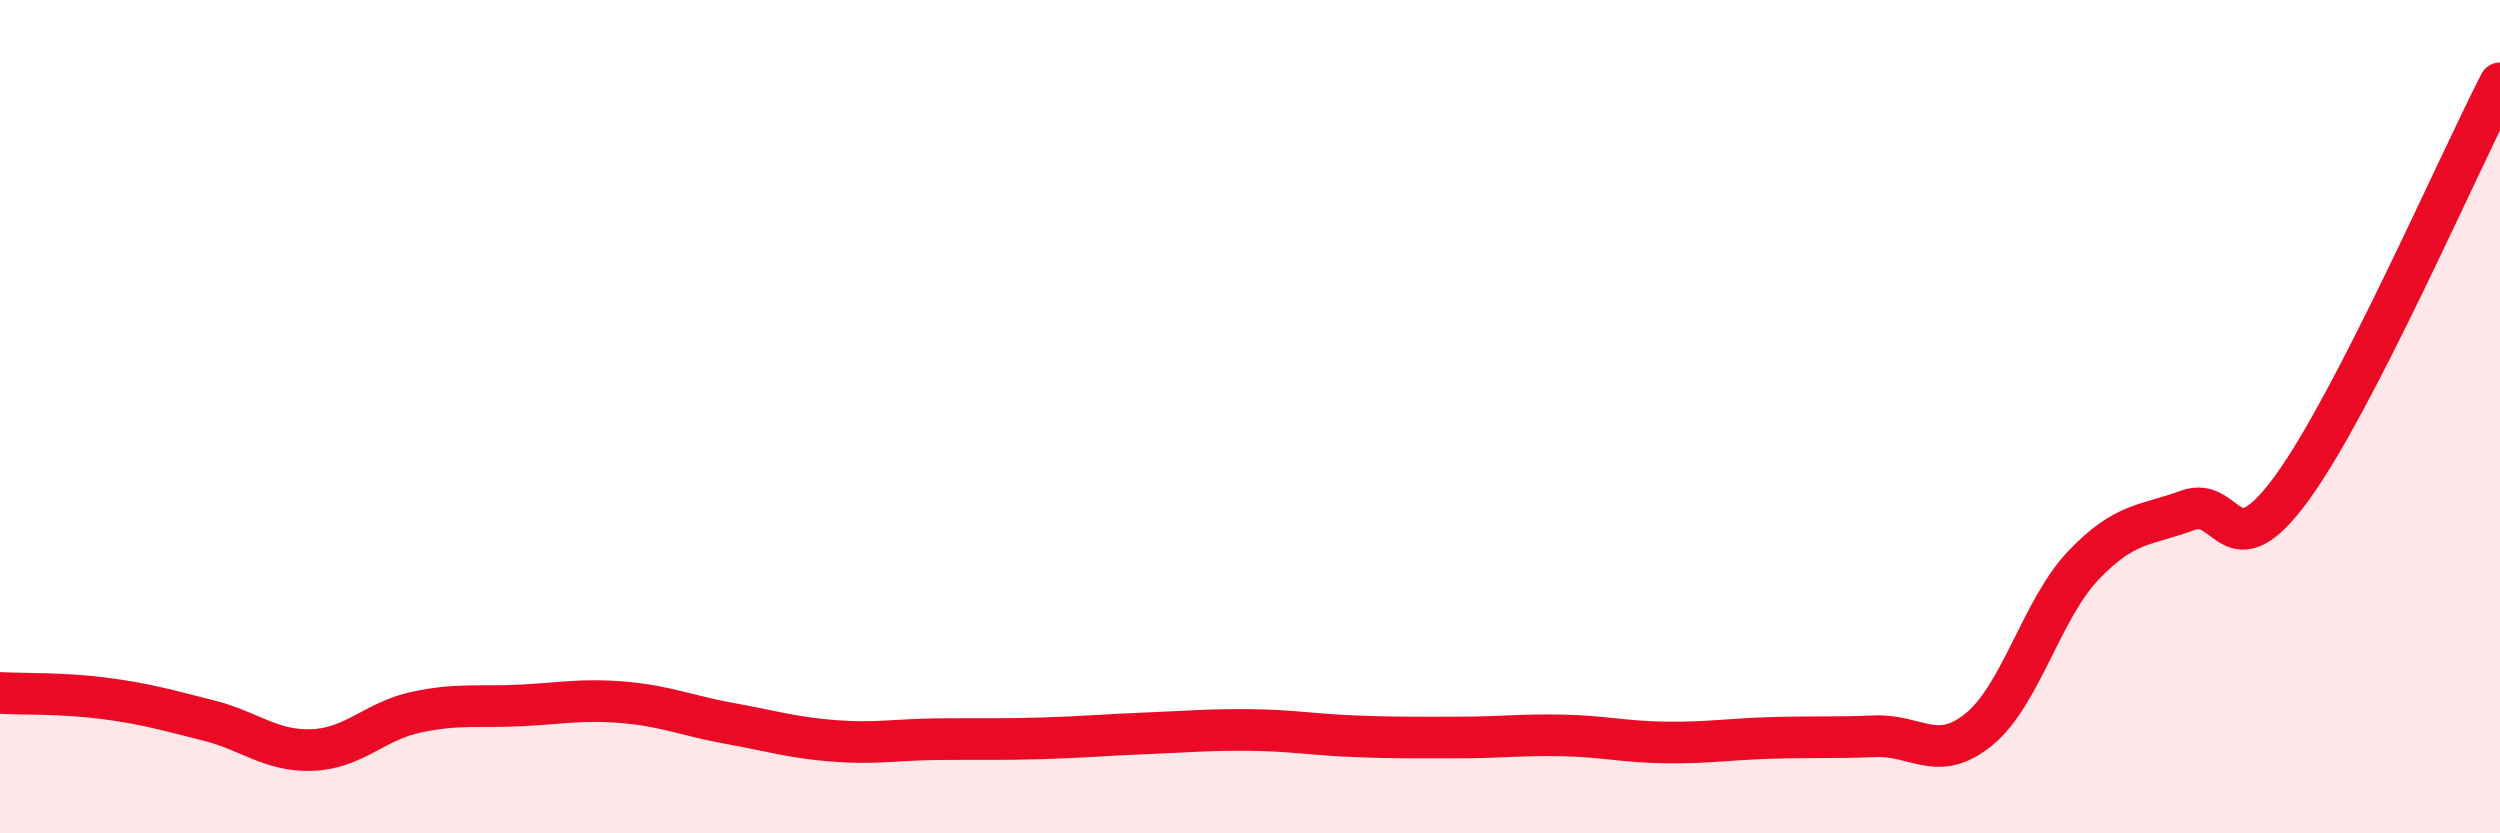 
    <svg width="60" height="20" viewBox="0 0 60 20" xmlns="http://www.w3.org/2000/svg">
      <path
        d="M 0,16.63 C 0.5,16.66 1.5,16.63 2.5,16.76 C 3.5,16.89 4,17.04 5,17.29 C 6,17.54 6.5,18.04 7.5,18 C 8.5,17.96 9,17.3 10,17.09 C 11,16.88 11.5,16.98 12.5,16.93 C 13.5,16.88 14,16.77 15,16.86 C 16,16.95 16.5,17.18 17.5,17.36 C 18.5,17.54 19,17.7 20,17.78 C 21,17.86 21.5,17.75 22.5,17.74 C 23.5,17.73 24,17.75 25,17.72 C 26,17.69 26.5,17.64 27.5,17.6 C 28.5,17.56 29,17.51 30,17.52 C 31,17.53 31.5,17.63 32.5,17.67 C 33.5,17.71 34,17.7 35,17.7 C 36,17.7 36.5,17.63 37.5,17.65 C 38.5,17.67 39,17.81 40,17.82 C 41,17.83 41.5,17.74 42.5,17.71 C 43.5,17.68 44,17.71 45,17.67 C 46,17.63 46.5,18.32 47.5,17.5 C 48.5,16.68 49,14.62 50,13.57 C 51,12.52 51.5,12.62 52.5,12.25 C 53.5,11.88 53.5,13.77 55,11.72 C 56.5,9.67 59,3.94 60,2L60 20L0 20Z"
        fill="#EB0A25"
        opacity="0.1"
        stroke-linecap="round"
        stroke-linejoin="round"
      />
      <path
        d="M 0,16.63 C 0.5,16.66 1.5,16.63 2.5,16.76 C 3.5,16.89 4,17.04 5,17.29 C 6,17.54 6.5,18.04 7.5,18 C 8.5,17.96 9,17.3 10,17.09 C 11,16.88 11.5,16.98 12.5,16.93 C 13.5,16.88 14,16.77 15,16.86 C 16,16.95 16.5,17.18 17.5,17.36 C 18.5,17.54 19,17.7 20,17.78 C 21,17.86 21.5,17.75 22.5,17.74 C 23.5,17.73 24,17.75 25,17.72 C 26,17.69 26.5,17.64 27.5,17.6 C 28.5,17.56 29,17.51 30,17.52 C 31,17.53 31.5,17.63 32.5,17.67 C 33.5,17.71 34,17.7 35,17.7 C 36,17.7 36.5,17.63 37.5,17.65 C 38.5,17.67 39,17.81 40,17.82 C 41,17.83 41.5,17.74 42.5,17.71 C 43.5,17.68 44,17.71 45,17.67 C 46,17.63 46.5,18.32 47.5,17.5 C 48.5,16.68 49,14.62 50,13.57 C 51,12.52 51.5,12.62 52.5,12.25 C 53.5,11.88 53.5,13.77 55,11.72 C 56.5,9.67 59,3.94 60,2"
        stroke="#EB0A25"
        stroke-width="1"
        fill="none"
        stroke-linecap="round"
        stroke-linejoin="round"
      />
    </svg>
  